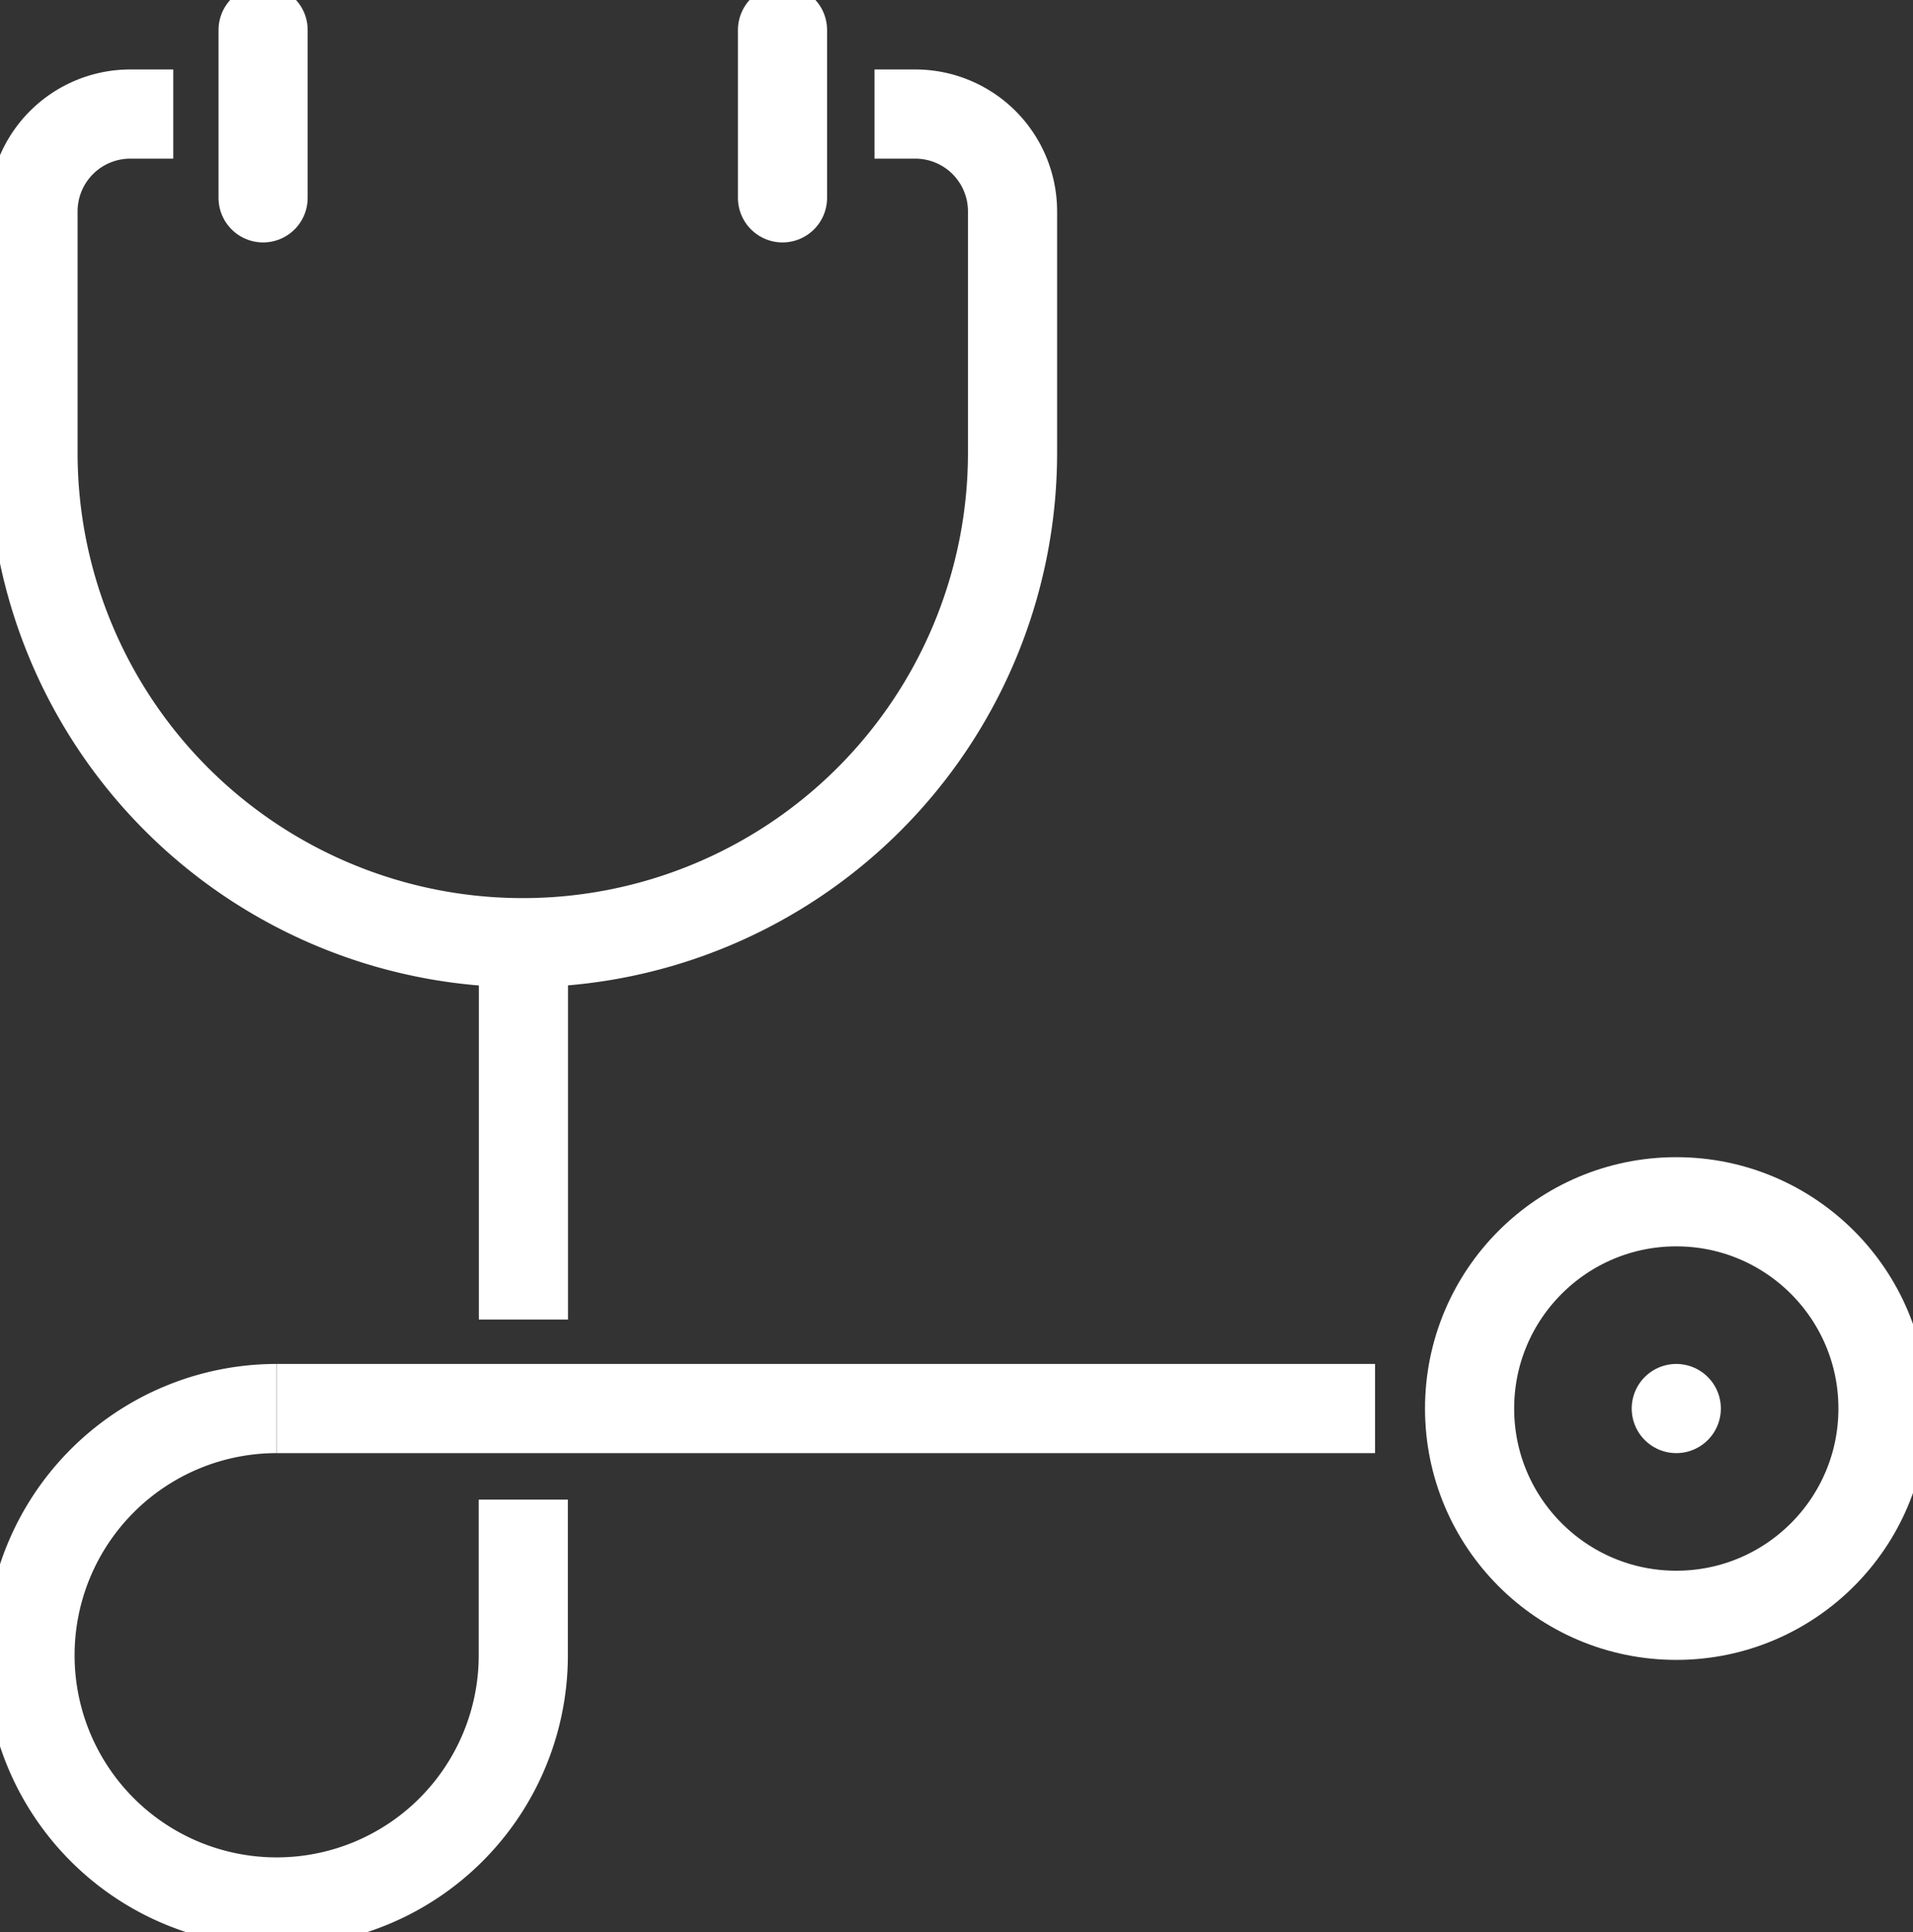 <svg id="poradnie" xmlns="http://www.w3.org/2000/svg" xmlns:xlink="http://www.w3.org/1999/xlink" width="64.377" height="65" viewBox="0 0 64.377 65">
  <rect x="0" y="0" width="64.377" height="65" fill="#333333" stroke="none"/>
  <defs>
    <clipPath id="clip-path">
      <rect id="Rectangle_14" data-name="Rectangle 14" width="64.377" height="65" fill="none" stroke="#fff" stroke-width="3"/>
    </clipPath>
  </defs>
  <line id="Line_2" data-name="Line 2" x2="36.961" transform="translate(9.313 47.385)" fill="none" stroke="#fff" stroke-linejoin="round" stroke-width="3"/>
  <g id="Group_38" data-name="Group 38">
    <g id="Group_37" data-name="Group 37" clip-path="url(#clip-path)">
      <circle id="Ellipse_1" data-name="Ellipse 1" cx="6.956" cy="6.956" r="6.956" transform="translate(49.455 40.429)" fill="none" stroke="#fff" stroke-linecap="round" stroke-linejoin="round" stroke-width="3"/>
      <line id="Line_3" data-name="Line 3" y2="5.646" transform="translate(26.333 1.01)" fill="none" stroke="#fff" stroke-linecap="round" stroke-linejoin="round" stroke-width="3"/>
      <line id="Line_4" data-name="Line 4" y2="5.646" transform="translate(8.854 1.01)" fill="none" stroke="#fff" stroke-linecap="round" stroke-linejoin="round" stroke-width="3"/>
      <line id="Line_5" data-name="Line 5" y1="12.677" transform="translate(17.615 31.714)" fill="none" stroke="#fff" stroke-linejoin="round" stroke-width="3"/>
      <path id="Path_47" data-name="Path 47" d="M9.3,46.92a8.3,8.3,0,1,0,8.3,8.3V49.985" transform="translate(0.01 0.465)" fill="none" stroke="#fff" stroke-linejoin="round" stroke-width="3"/>
      <line id="Line_6" data-name="Line 6" transform="translate(56.411 47.385)" fill="none" stroke="#fff" stroke-linecap="round" stroke-linejoin="round" stroke-width="3"/>
      <path id="Path_48" data-name="Path 48" d="M5.819,3.8H4.373A3.274,3.274,0,0,0,1.1,7.069v8.126a16.481,16.481,0,0,0,32.963,0V7.069A3.273,3.273,0,0,0,30.789,3.8H29.418" transform="translate(0.011 0.037)" fill="none" stroke="#fff" stroke-linejoin="round" stroke-width="3"/>
    </g>
  </g>
</svg>
